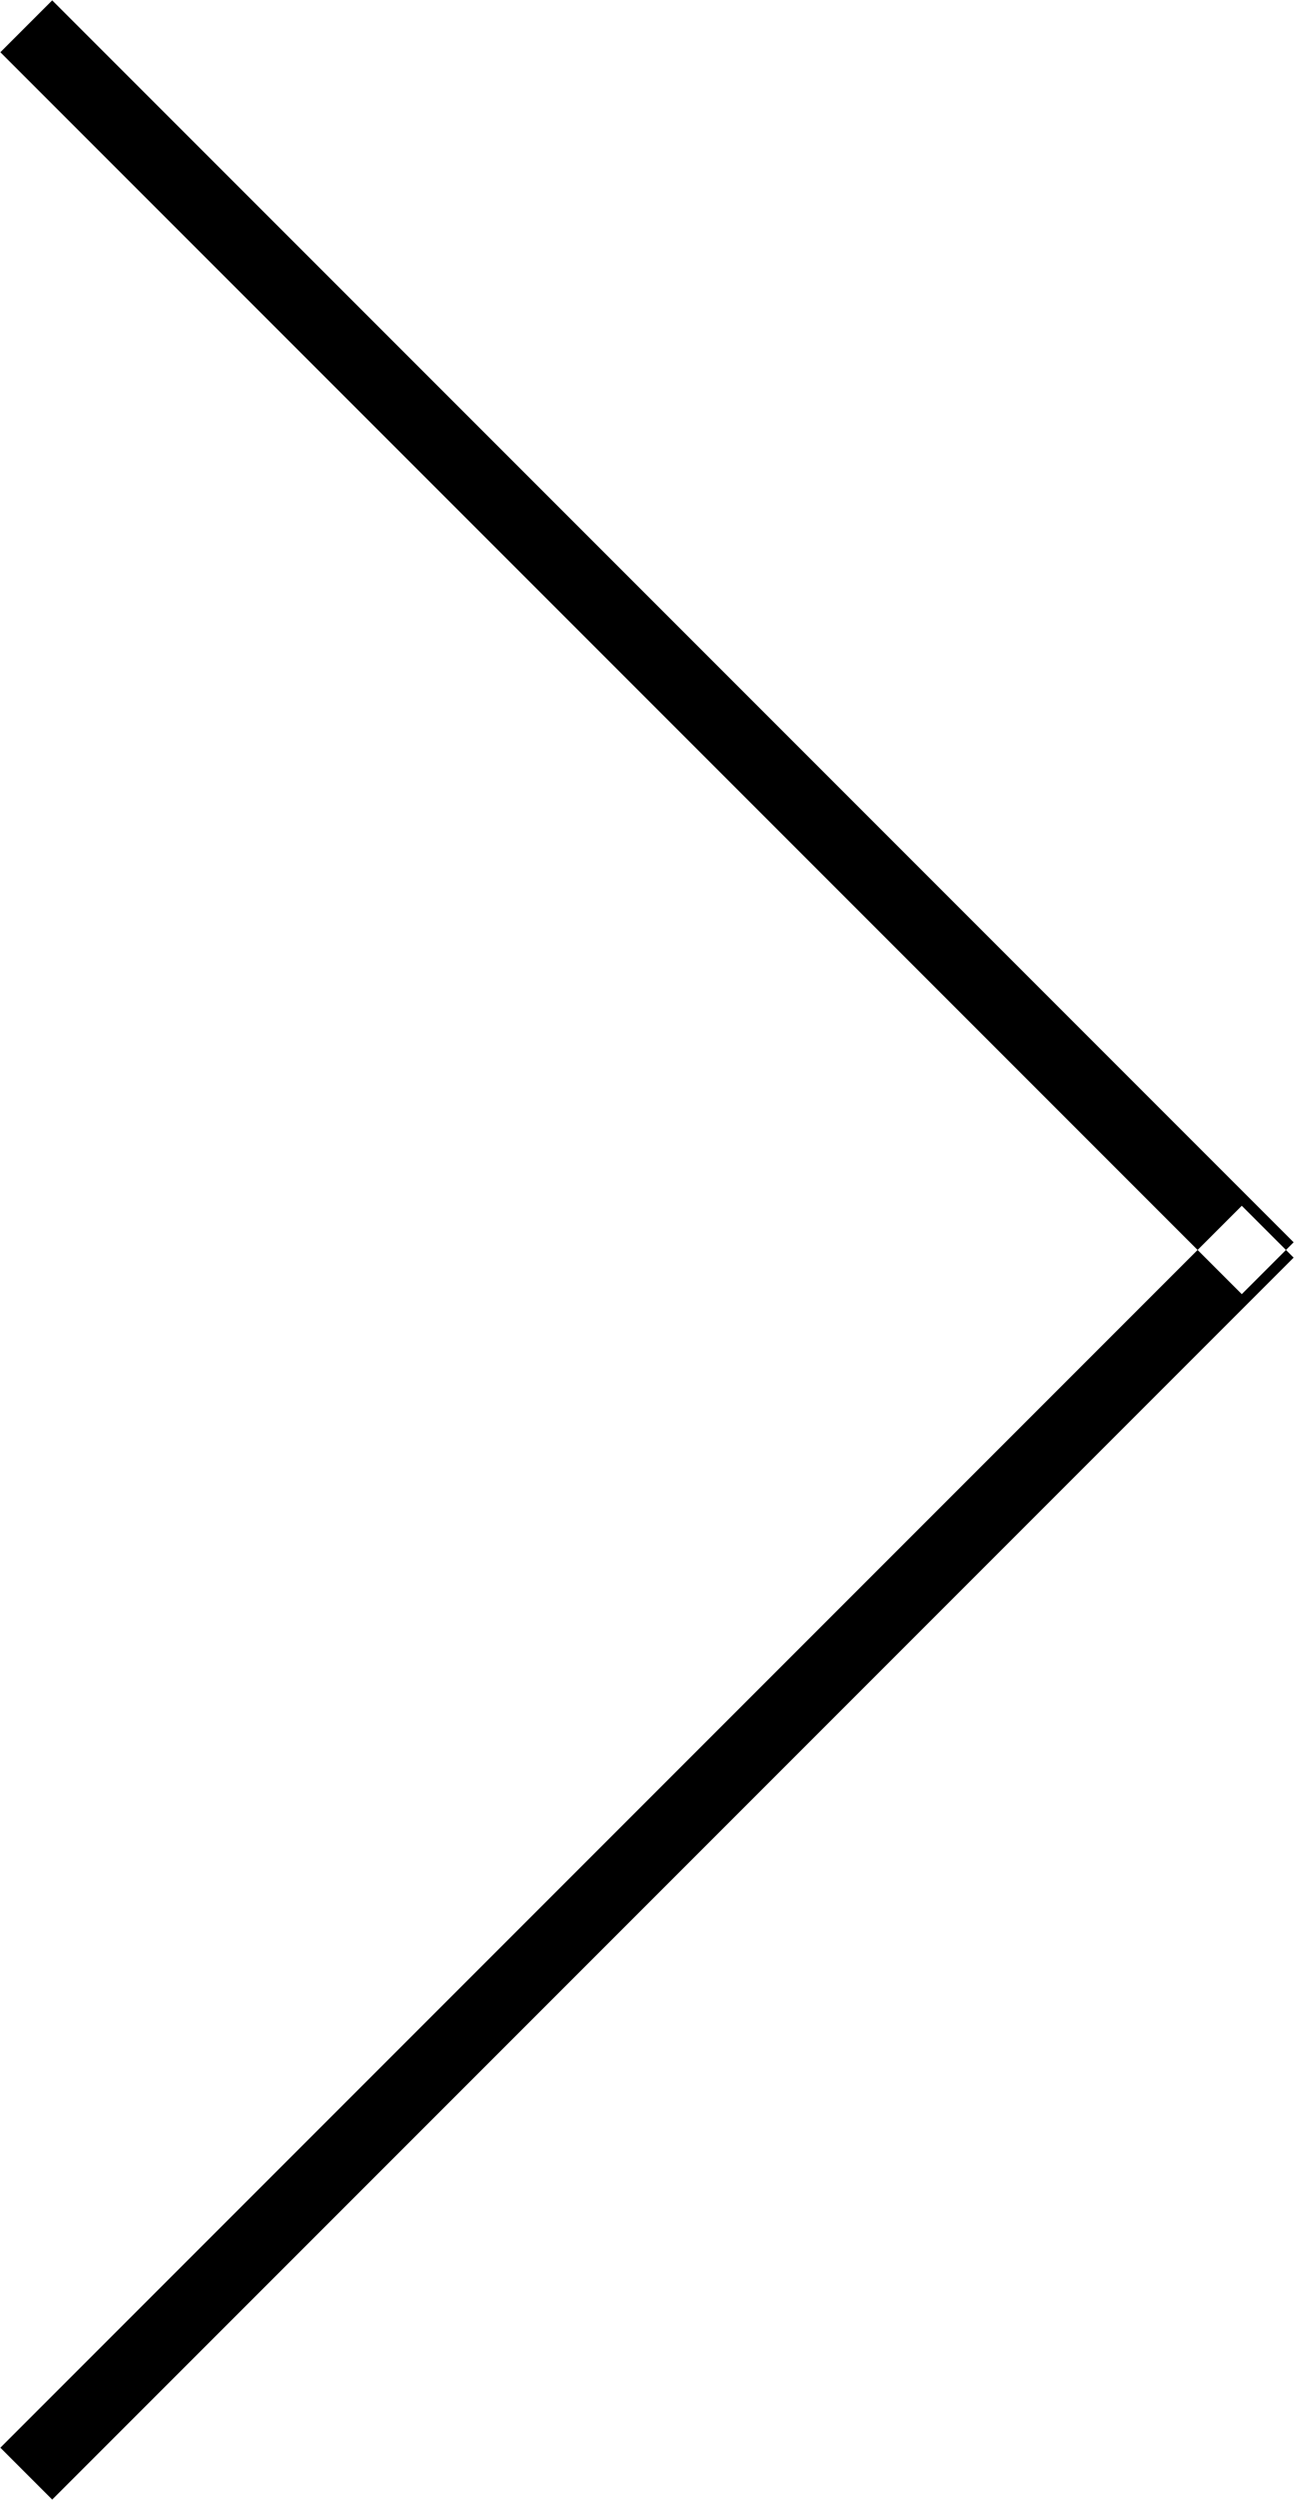 <svg xmlns="http://www.w3.org/2000/svg" width="35.44" height="68.44" viewBox="0 0 35.44 68.44">
  <defs>
    <style>
      .cls-1 {
        fill-rule: evenodd;
      }
    </style>
  </defs>
  <path id="narrow" class="cls-1" d="M1751.29,7389.71l1.42-1.42,34,34-1.42,1.42Zm0,65.58,1.42,1.42,34-34-1.42-1.42Z" transform="translate(-1751.28 -7388.28)"/>
</svg>
